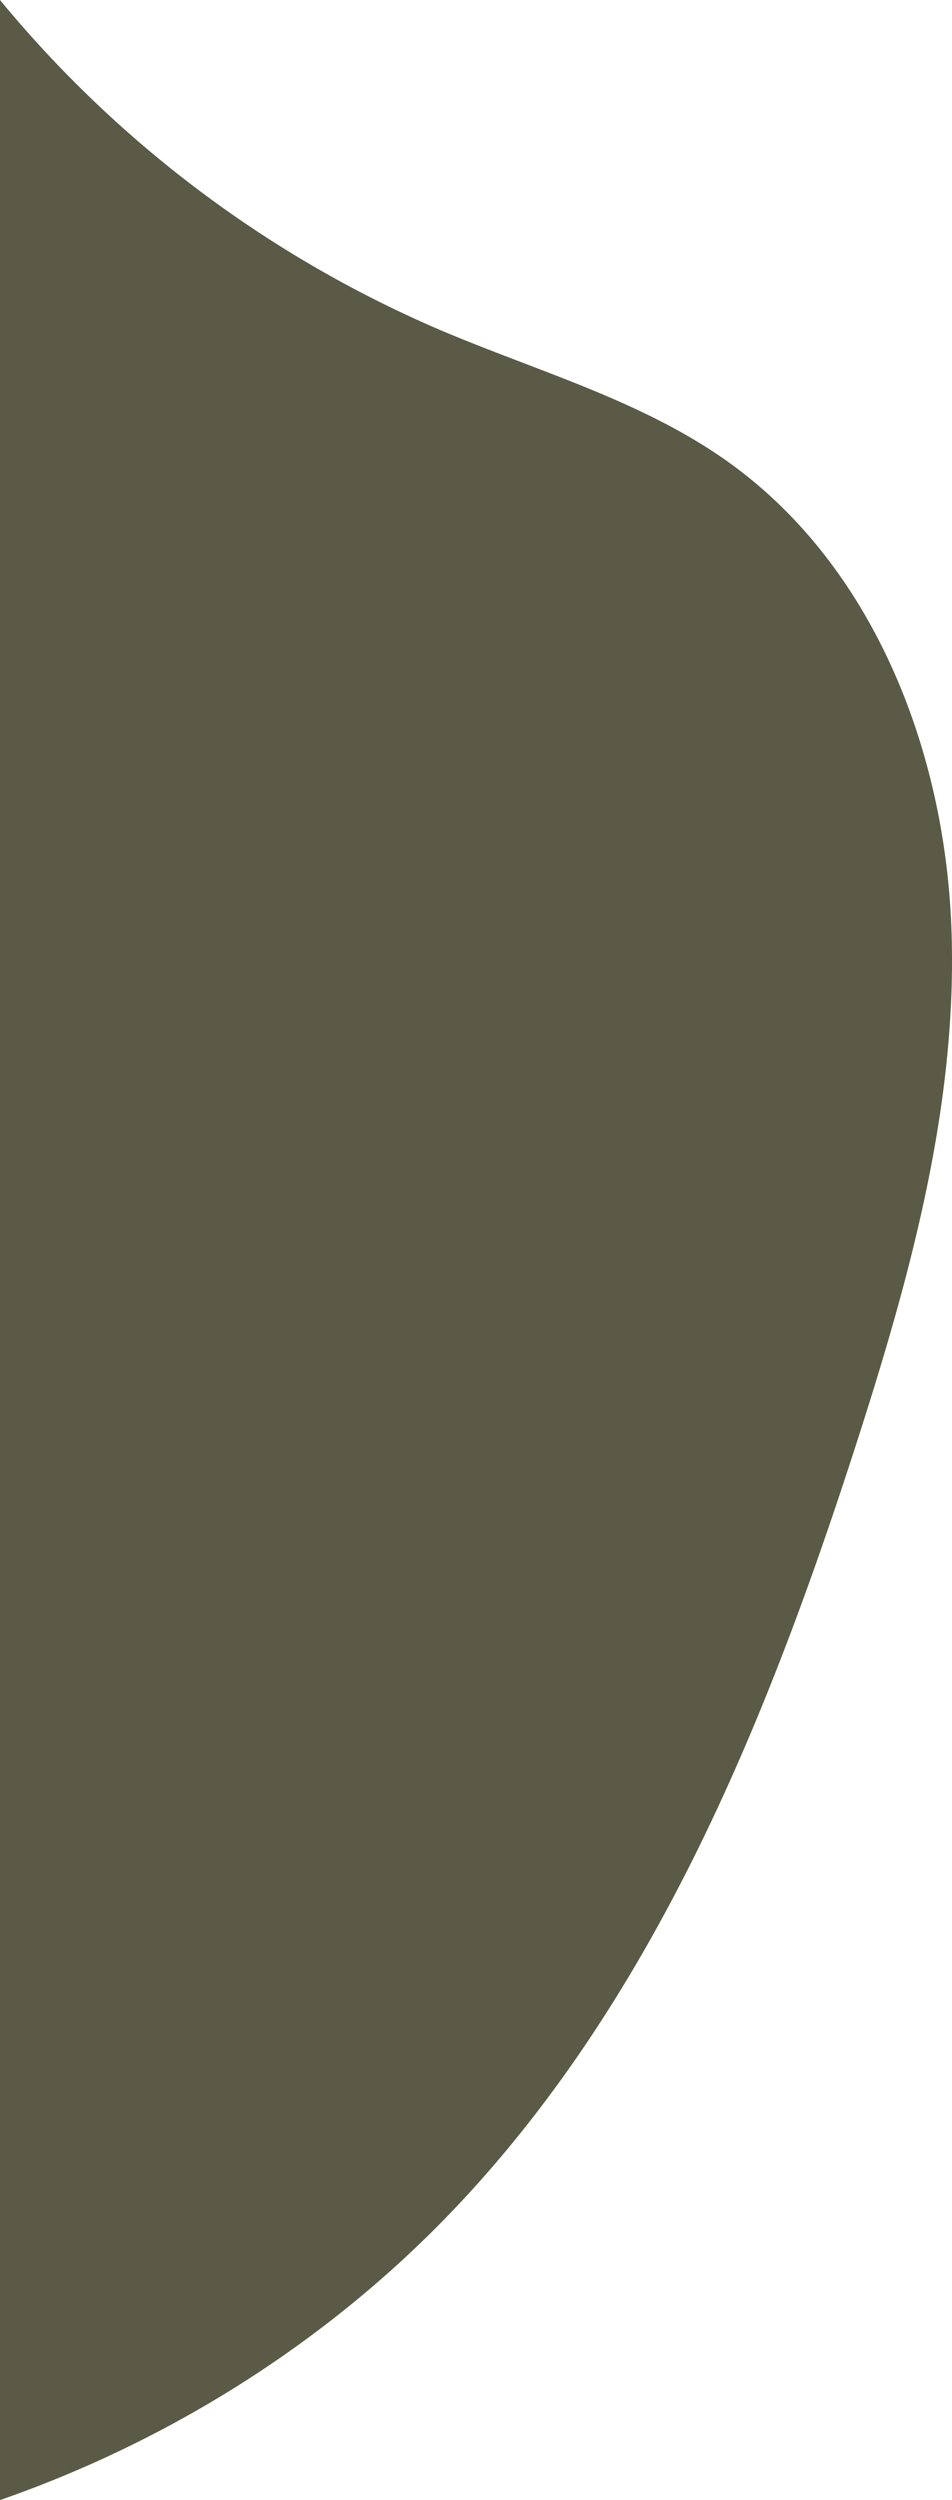 <?xml version="1.0" encoding="UTF-8"?> <svg xmlns="http://www.w3.org/2000/svg" viewBox="0 0 296.83 778.91"><defs><style>.cls-1{fill:#5a5a46;}</style></defs><title>Blob_Start_01</title><g id="Content"><path class="cls-1" d="M296.57,287.37C294.11,232.47,271.86,176,227.16,144c-27-19.3-59.74-28.32-90.26-41.33A363.15,363.15,0,0,1,0,0V778.91c53.07-18.47,101.91-49.23,140.8-89.82,63.2-66,98.56-153.42,126.55-240.38C284.18,396.39,299,342.27,296.57,287.37Z"></path></g></svg> 